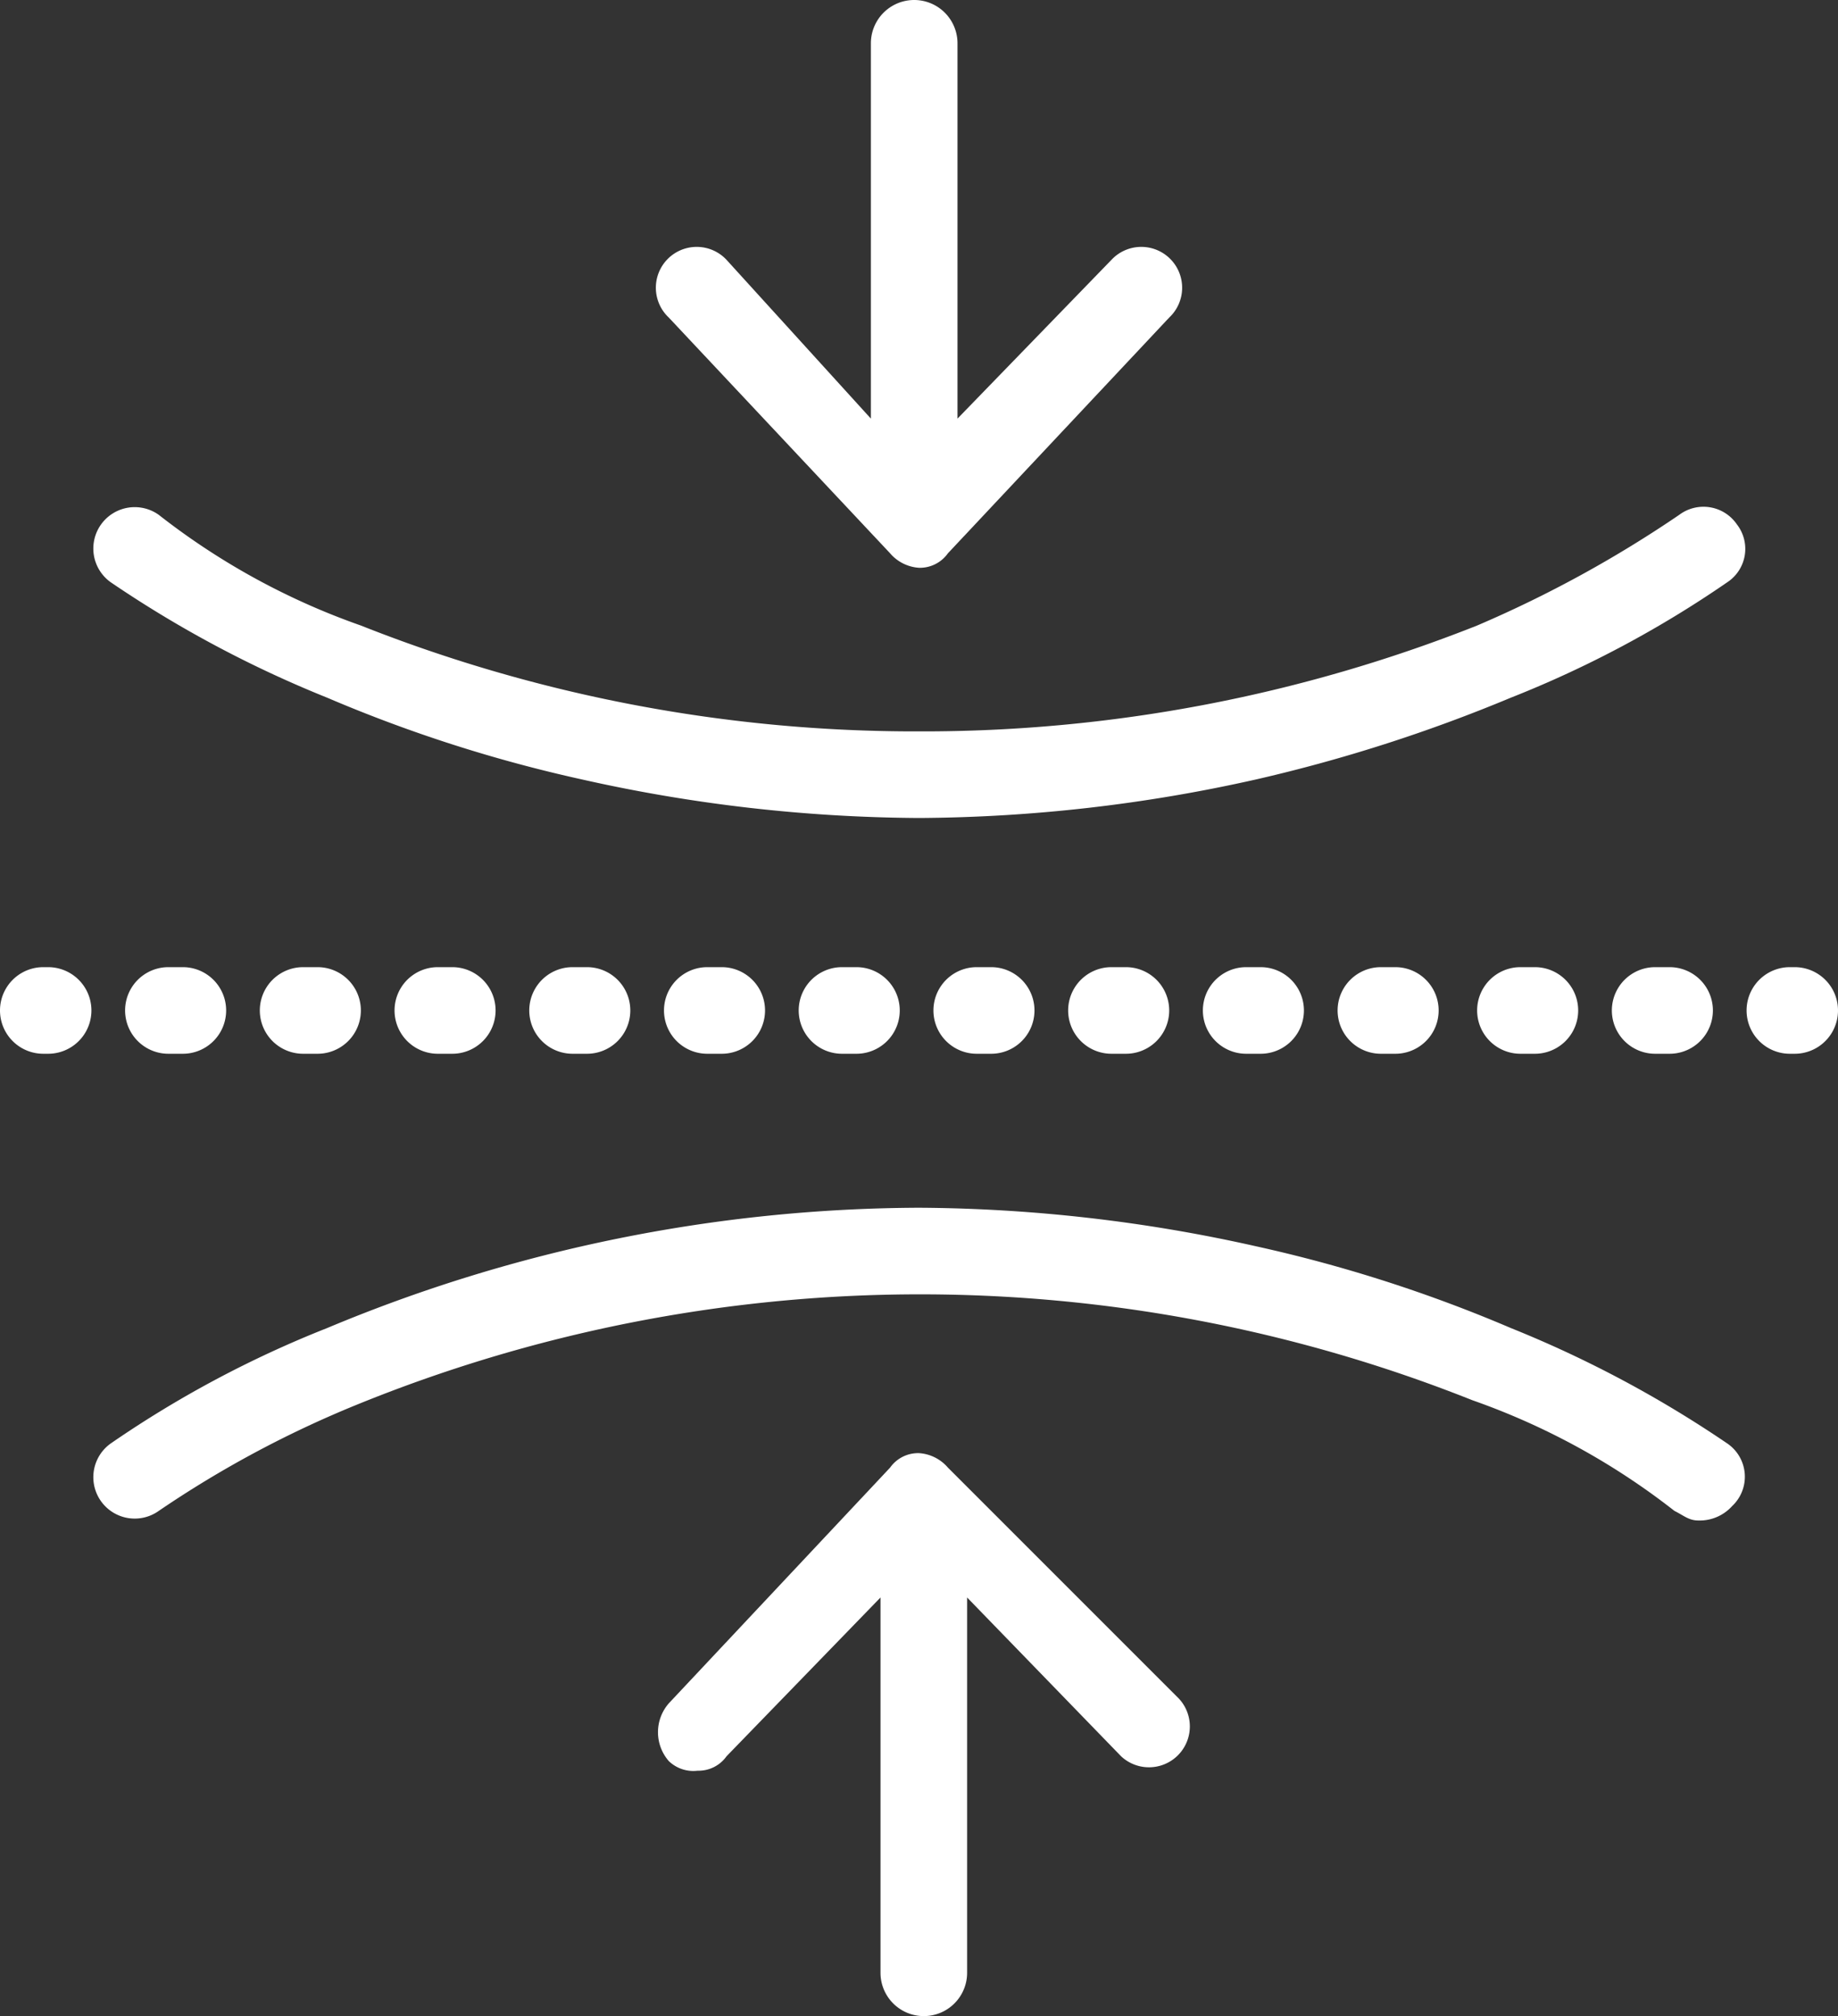 <svg xmlns="http://www.w3.org/2000/svg" width="38.2" height="41.9" viewBox="0 0 38.2 41.9"><rect x="0" y="0" width="38.2" height="41.9" fill="#333333" stroke="none"/><g transform="translate(-4.9 -4)"><path d="M5.9,24.1H5.8a.9.9,0,1,0,0,1.8h.1a.9.9,0,1,0,0-1.8Z" fill="#fff"/><path d="M17.1,25.9a.9.9,0,0,0,0-1.8h-.3a.9.9,0,0,0,0,1.8Z" fill="#fff"/><path d="M19.9,25.9a.9.9,0,0,0,0-1.8h-.3a.9.9,0,1,0,0,1.8Z" fill="#fff"/><path d="M22.7,25.9a.9.9,0,0,0,0-1.8h-.3a.9.9,0,1,0,0,1.8Z" fill="#fff"/><path d="M14.3,25.9a.9.9,0,0,0,0-1.8H14a.9.9,0,0,0,0,1.8Z" fill="#fff"/><path d="M11.5,25.9a.9.9,0,0,0,0-1.8h-.3a.9.9,0,1,0,0,1.8Z" fill="#fff"/><path d="M8.7,25.9a.9.9,0,0,0,0-1.8H8.4a.9.9,0,1,0,0,1.8Z" fill="#fff"/><path d="M33.9,25.9a.9.9,0,1,0,0-1.8h-.3a.9.9,0,1,0,0,1.8Z" fill="#fff"/><path d="M36.8,25.9a.9.9,0,1,0,0-1.8h-.3a.9.9,0,1,0,0,1.8Z" fill="#fff"/><path d="M39.6,25.9a.9.9,0,1,0,0-1.8h-.3a.9.9,0,1,0,0,1.8Z" fill="#fff"/><path d="M31.1,25.9a.9.9,0,0,0,0-1.8h-.3a.9.9,0,0,0,0,1.8Z" fill="#fff"/><path d="M25.5,25.9a.9.9,0,0,0,0-1.8h-.3a.9.9,0,0,0,0,1.8Z" fill="#fff"/><path d="M28.3,25.9a.9.9,0,0,0,0-1.8H28a.9.9,0,0,0,0,1.8Z" fill="#fff"/><path d="M42.2,24.1h-.1a.9.9,0,1,0,0,1.8h.1a.9.9,0,1,0,0-1.8Z" fill="#fff"/><path d="M39.8,14.7A24.7,24.7,0,0,1,35.6,17,31.246,31.246,0,0,1,24,19.2,31.246,31.246,0,0,1,12.4,17a14.7,14.7,0,0,1-4.2-2.3.86.86,0,0,0-1,1.4,23.725,23.725,0,0,0,4.5,2.4A29.841,29.841,0,0,0,17,20.2a32.659,32.659,0,0,0,7,.8,32.659,32.659,0,0,0,7-.8,32.717,32.717,0,0,0,5.3-1.7,22.452,22.452,0,0,0,4.5-2.4.83.83,0,0,0,.2-1.2A.841.841,0,0,0,39.8,14.7Z" fill="#fff"/><path d="M40.8,34a23.725,23.725,0,0,0-4.5-2.4A29.841,29.841,0,0,0,31,29.9a32.659,32.659,0,0,0-7-.8,32.129,32.129,0,0,0-12.3,2.5A22.452,22.452,0,0,0,7.2,34a.86.86,0,0,0,1,1.4,22.127,22.127,0,0,1,4.1-2.2,31.028,31.028,0,0,1,23.2-.1,14.7,14.7,0,0,1,4.2,2.3c.2.1.3.2.5.2a.908.908,0,0,0,.7-.3A.836.836,0,0,0,40.8,34Z" fill="#fff"/><path d="M24.6,34.5a.864.864,0,0,0-.6-.3.713.713,0,0,0-.6.3l-4.6,4.9a.913.913,0,0,0,0,1.2.735.735,0,0,0,.6.2.713.713,0,0,0,.6-.3l3.2-3.3V45A.9.9,0,1,0,25,45V37.2l3.2,3.3a.849.849,0,0,0,1.2-1.2Z" fill="#fff"/><path d="M23.4,15.5a.864.864,0,0,0,.6.3.713.713,0,0,0,.6-.3l4.6-4.9A.849.849,0,1,0,28,9.4l-3.2,3.3V4.9a.9.9,0,1,0-1.8,0v7.8L20,9.4a.849.849,0,1,0-1.2,1.2Z" fill="#fff"/></g></svg>